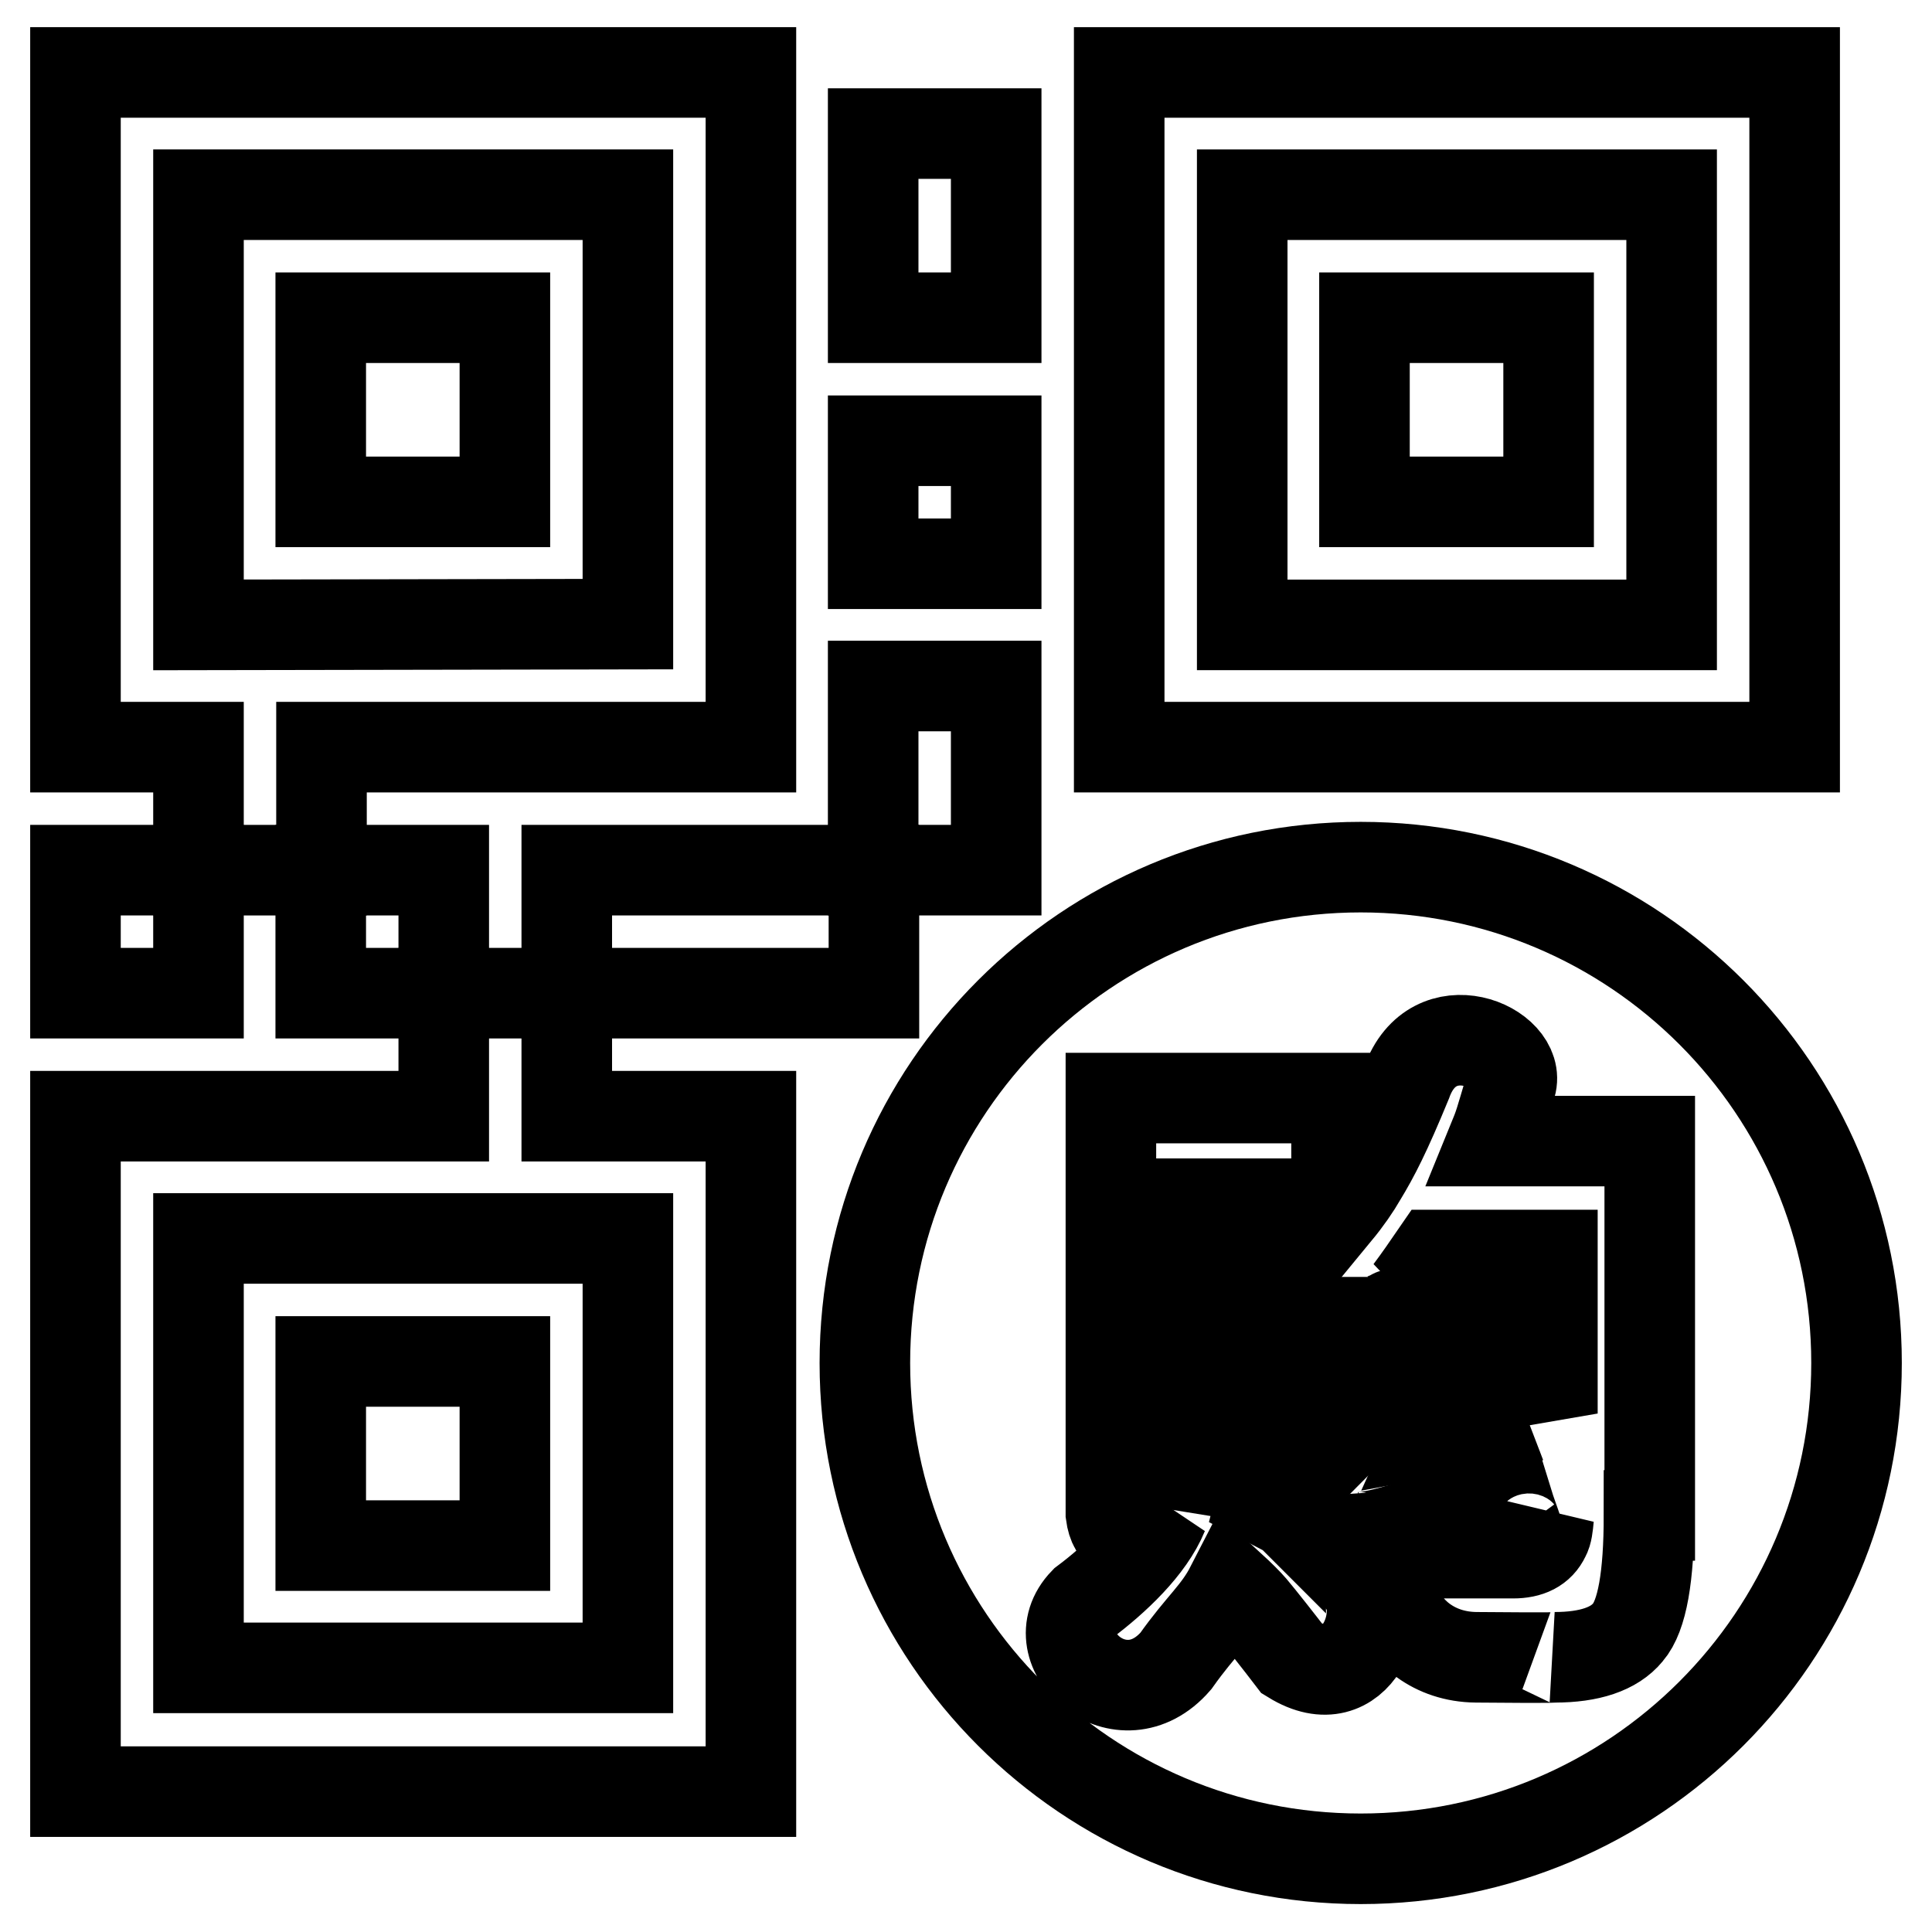 <?xml version="1.0" encoding="utf-8"?>
<!-- Svg Vector Icons : http://www.onlinewebfonts.com/icon -->
<!DOCTYPE svg PUBLIC "-//W3C//DTD SVG 1.1//EN" "http://www.w3.org/Graphics/SVG/1.1/DTD/svg11.dtd">
<svg version="1.1" xmlns="http://www.w3.org/2000/svg" xmlns:xlink="http://www.w3.org/1999/xlink" x="0px" y="0px" viewBox="0 0 256 256" enable-background="new 0 0 256 256" xml:space="preserve">
<g><g><path stroke-width="12" fill-opacity="0" stroke="#000000"  d="M99.5,99V9.6H10V99h16.3v16.3h16.3V99H99.5L99.5,99z M26.3,82.8v-57h56.9v56.9L26.3,82.8L26.3,82.8z"/><path stroke-width="12" fill-opacity="0" stroke="#000000"  d="M42.5,42.1h24.4v24.4H42.5V42.1L42.5,42.1z"/><path stroke-width="12" fill-opacity="0" stroke="#000000"  d="M148.3,9.6V99h89.5V9.6H148.3L148.3,9.6z M221.5,82.8h-56.9v-57h56.9V82.8L221.5,82.8z"/><path stroke-width="12" fill-opacity="0" stroke="#000000"  d="M180.8,42.1h24.4v24.4h-24.4V42.1L180.8,42.1z"/><path stroke-width="12" fill-opacity="0" stroke="#000000"  d="M10,115.3h16.3v16.3H10V115.3L10,115.3z"/><path stroke-width="12" fill-opacity="0" stroke="#000000"  d="M42.5,115.3h16.3v16.3H42.5V115.3L42.5,115.3z"/><path stroke-width="12" fill-opacity="0" stroke="#000000"  d="M58.8,147.9H10v89.5h89.5v-89.5H75.1v-16.3H58.8V147.9L58.8,147.9z M83.2,164.1V221H26.3v-56.9H83.2L83.2,164.1z"/><path stroke-width="12" fill-opacity="0" stroke="#000000"  d="M42.5,180.4h24.4v24.4H42.5V180.4L42.5,180.4z"/><path stroke-width="12" fill-opacity="0" stroke="#000000"  d="M115.7,17.7H132v24.4h-16.3V17.7L115.7,17.7z"/><path stroke-width="12" fill-opacity="0" stroke="#000000"  d="M115.7,58.4H132v16.3h-16.3V58.4L115.7,58.4z"/><path stroke-width="12" fill-opacity="0" stroke="#000000"  d="M115.7,90.9H132v24.4h-16.3V90.9L115.7,90.9z"/><path stroke-width="12" fill-opacity="0" stroke="#000000"  d="M75.1,115.3h40.7v16.3H75.1V115.3L75.1,115.3z"/><path stroke-width="12" fill-opacity="0" stroke="#000000"  d="M190.6,189.5c1.6-0.3,3.5-0.6,5.6-0.9c-0.8-2.1-1.7-4.3-2.5-6.5C192.6,184.8,191.6,187.3,190.6,189.5z"/><path stroke-width="12" fill-opacity="0" stroke="#000000"  d="M154.8,199c1.3-3.9,2-8.4,2-13.4c0,0-0.1-18.2,0-20.8c0.1-2.6,7.1-8,11-0.5c0.1,0.1,0.2,0.3,0.2,0.5c0,1.9,0,20.8,0,20.8c0,6.8-0.7,12.6-2,17.6l3.5-4.1c0,0,0.1,0.1,0.2,0.2v-39.8h-14.9L154.8,199L154.8,199z"/><path stroke-width="12" fill-opacity="0" stroke="#000000"  d="M184.6,174.2c0,0-7.5,4.1-7.5-5c0,2.9,0,22.1,0,22.1c0.2-0.2,0.3-0.3,0.3-0.4c1.1-1.7,2.1-3.8,3.3-6.2C181.8,182.3,183.1,178.8,184.6,174.2C184.6,174.1,184.6,174.2,184.6,174.2z"/><path stroke-width="12" fill-opacity="0" stroke="#000000"  d="M180.3,114.9c-36.3,0-65.7,29.4-65.7,65.7s29.4,65.7,65.7,65.7c36.3,0,65.7-29.4,65.7-65.7S216.6,114.9,180.3,114.9z M218.5,200.8c0,8.1-0.9,13.3-2.8,15.5c-1.8,2.2-5.1,3.3-9.7,3.3c0,0,0.9,0.1-10.4,0c-11.3-0.1-15.1-13.8-5.6-13.8c9.5,0,10.5,0,10.5,0c2.1,0,3.5-0.7,4.2-2.2c0.3-0.5,0.4-1.4,0.5-2.5c0,0-1.9,4.8-4.1,1.8c-0.5-1.5-0.9-2.5-1.3-3.8c-2.3,0.4-4.5,0.8-6.7,1.3c-4.5,1.1-9.5,3.1-12.8,3.3c-2.2,0.1-2.9-3.1-3.2-5.2c0,0.6,0,1.2-0.1,2.1c-0.3,3.1-5.6,0-5.6,0c1.6,1.3,2.7,2.3,3.5,3.1c1.5,1.3,2.6,2.3,5.8,6.1c3.2,3.8-0.7,15.4-9.5,10c-1.6-2.1-4.2-5.4-5.3-6.7c-0.6-0.7-1.6-1.7-2.8-2.8c-1.8,3.5-3.9,5-7.3,9.8c-7.2,8.3-18.2-1.5-12.1-7.8c4-3,8.6-7.3,10.4-11.7c0,0-6.1,6-6.9,0c0-4.6,0-41.3,0-41.3v-6.9v-6.9h22.4h3.7h3.8v15.1c1.4-1.7,2.5-3.3,3.3-4.7c1.7-2.8,3.2-5.7,6-12.5c3.5-9.8,15.3-4.7,13.8,0.4c-1.5,5.1-1.5,5.2-2.4,7.4h7.9h6.4h6.5V200.8L218.5,200.8z"/><path stroke-width="12" fill-opacity="0" stroke="#000000"  d="M186.8,171.1c0,0,10.4-7,10.9-1.9c0.1,0.3,0.1,0.8,0,1.4c-1.7,5.1-2,5.8-2.9,8.5c0,0,3.3-7,6.9-2.3c2.1,5.5,2.9,7.4,4,10.5v-21h-15.5C189.1,167.9,188,169.5,186.8,171.1z"/></g></g>
</svg>
